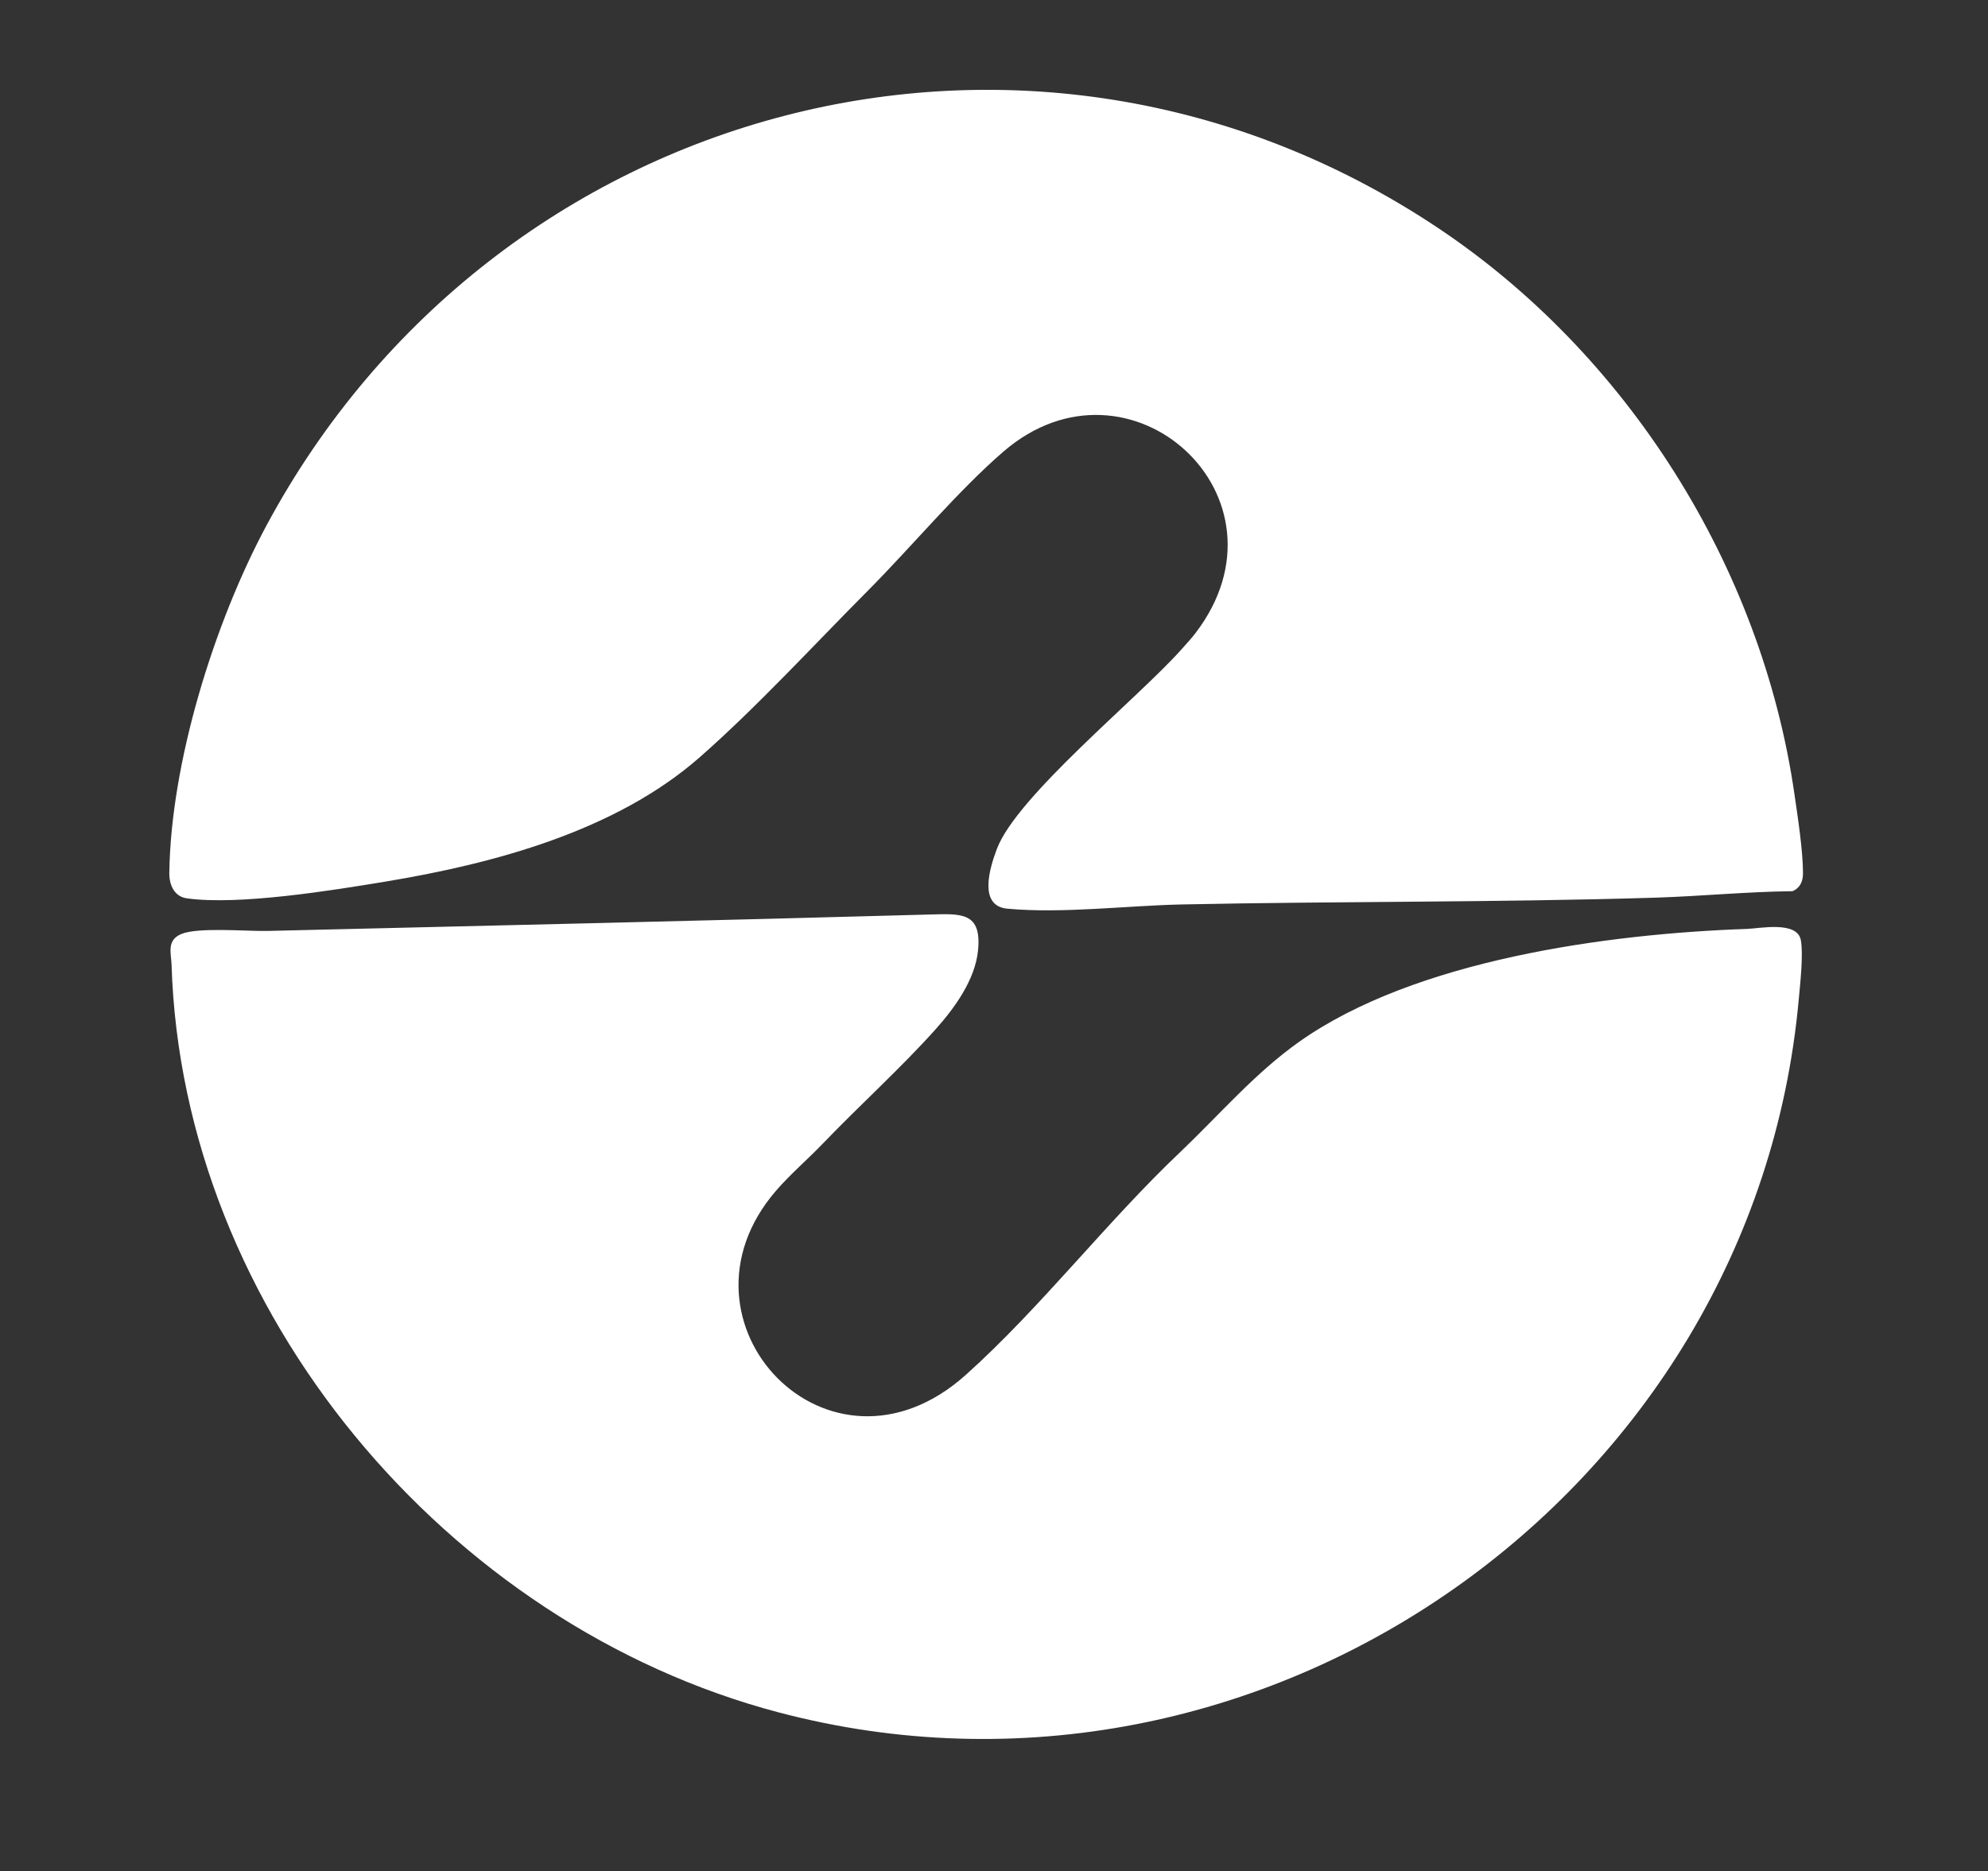 <?xml version="1.0" encoding="UTF-8"?>
<svg xmlns="http://www.w3.org/2000/svg" width="1141" height="1074" viewBox="0 0 1141 1074" fill="none">
  <rect x="0" y="0" width="1141" height="1074" fill="#333333" stroke="none"/>
  <g clip-path="url(#clip0_497_2)">
    <g clip-path="url(#clip1_497_2)">
      <path d="M472.311 656.34C463.682 665.345 453.523 673.999 445.296 683.556C380.554 758.683 475.848 859.445 554.361 789.11C596.929 750.982 635.508 700.914 677.323 661.332C699.798 639.935 720.167 616.005 745.677 597.944C812.125 550.962 922.695 535.912 1002.74 533.177C1009.86 532.927 1031.48 528.437 1033.57 539.574C1035.1 547.751 1033.22 564.432 1032.41 573.337C1006.78 857.965 724.18 1055.98 446.851 982.859C256.564 932.691 104.529 752.562 98.459 553.546C98.258 547.199 95.399 539.549 104.278 536.012C114.086 532.099 141.729 534.607 153.895 534.331C280.117 531.321 407.469 528.411 533.918 524.9C551.803 524.398 563.442 523.57 561.36 545.343C559.729 562.325 547.915 578.554 536.903 590.871C517.061 613.02 493.231 634.542 472.336 656.315L472.311 656.34Z" fill="white"></path>
      <path d="M824.391 130.202C933.983 202.971 1011.04 325.105 1029.9 455.793C1031.84 469.138 1034.77 488.001 1034.82 501.095C1034.82 505.836 1033.27 509.548 1028.83 511.53C1002.51 511.806 976.25 514.414 949.987 515.242C859.759 518.027 768.83 517.249 678.452 519.13C646.445 519.808 609.998 524.473 578.166 521.563C561.284 520.008 568.107 498.01 572.096 487.399C583.409 457.123 652.992 400.884 677.95 372.89C680.409 370.156 683.92 366.293 686.052 363.509C745.878 285.372 648.15 196.876 575.908 259.21C549.746 281.785 522.881 314.169 497.922 339.228C466.968 370.332 434.334 405.901 401.574 434.672C353.338 477.039 283.353 495.752 221.095 506.036C190.467 511.103 136.888 519.782 107.213 515.618C100.039 514.615 97.104 507.918 97.18 501.17C97.982 437.632 123.041 357.263 152.992 301.526C283.93 57.91 591.185 -24.666 824.391 130.202Z" fill="white"></path>
    </g>
  </g>
  <defs>
    <clipPath id="clip0_497_2">
      <rect width="1141" height="1074" fill="white"></rect>
    </clipPath>
    <clipPath id="clip1_497_2">
      <rect width="1194" height="1194" fill="white" transform="translate(-31 -72)"></rect>
    </clipPath>
  </defs>
</svg>
